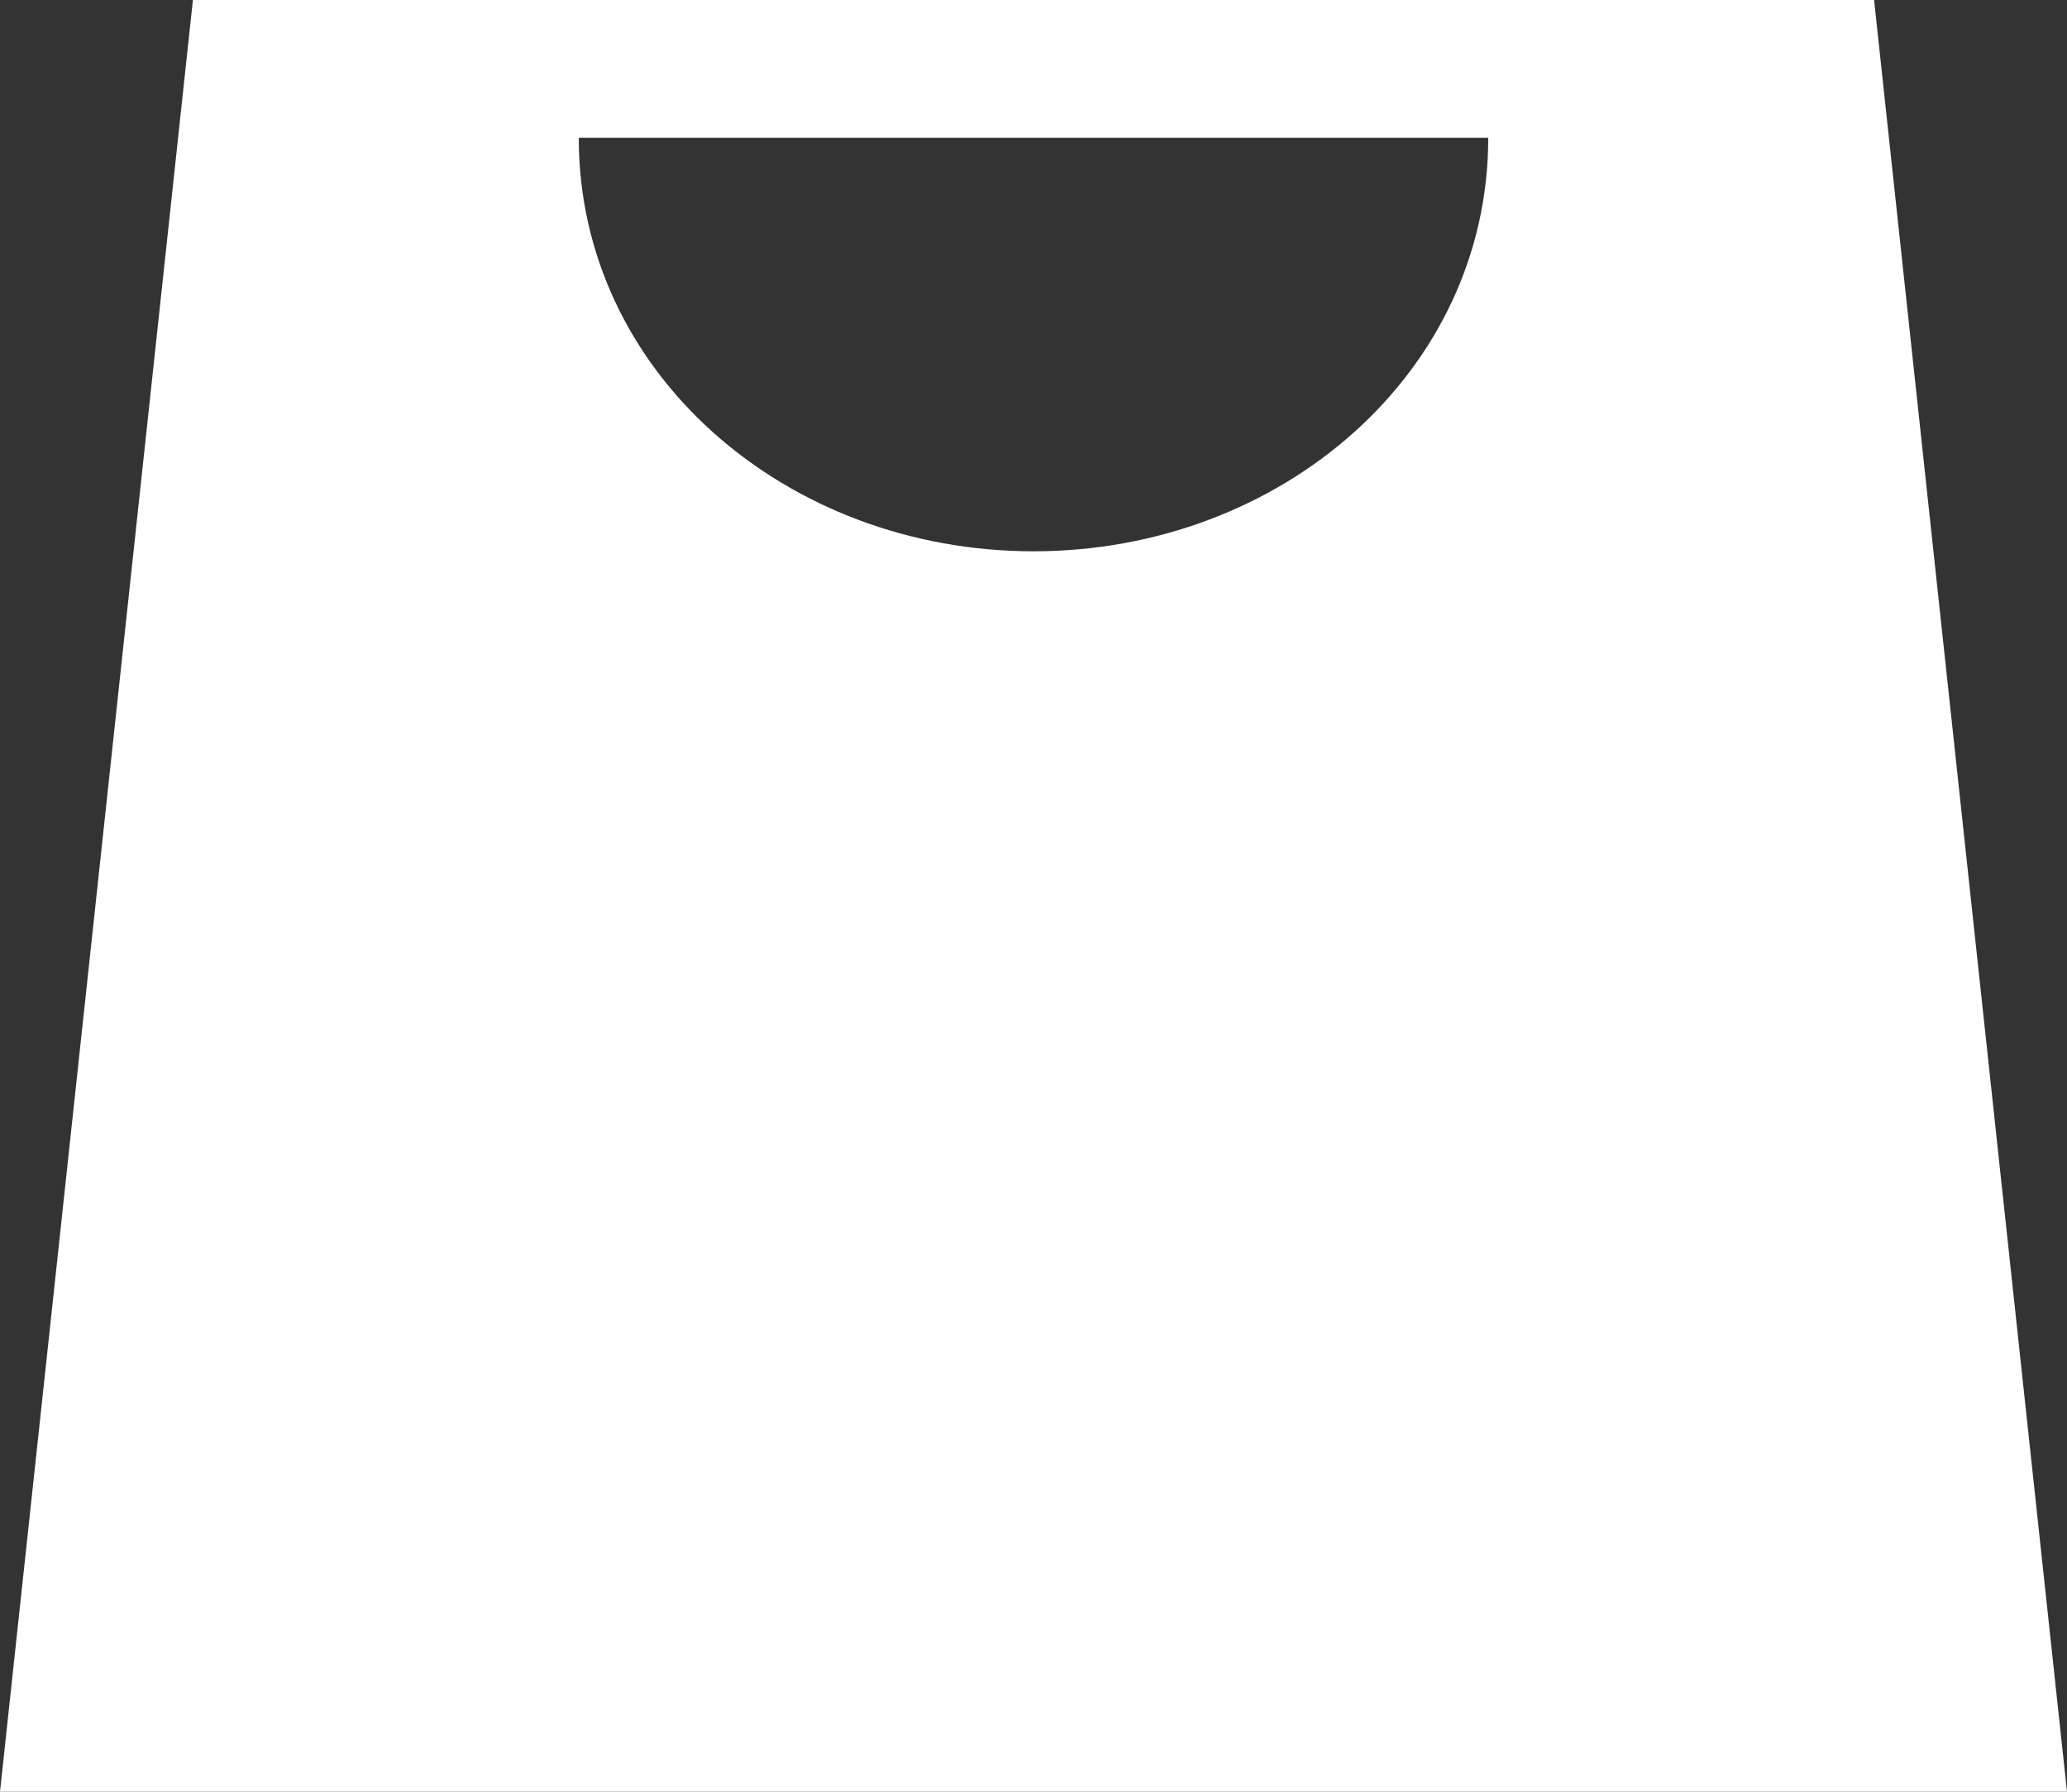 <svg xmlns="http://www.w3.org/2000/svg" viewBox="0 0 15 13"><rect x="0" y="0" width="15" height="13" fill="#333333" stroke="none"/><style type="text/css">.st0{fill:#fff}</style><switch><path d="M10.8 1c0 1.7-1.5 3-3.3 3S4.2 2.7 4.2 1h6.6zM15 13 13.6 0H1.4L0 13h15z" class="st0"/></switch></svg>